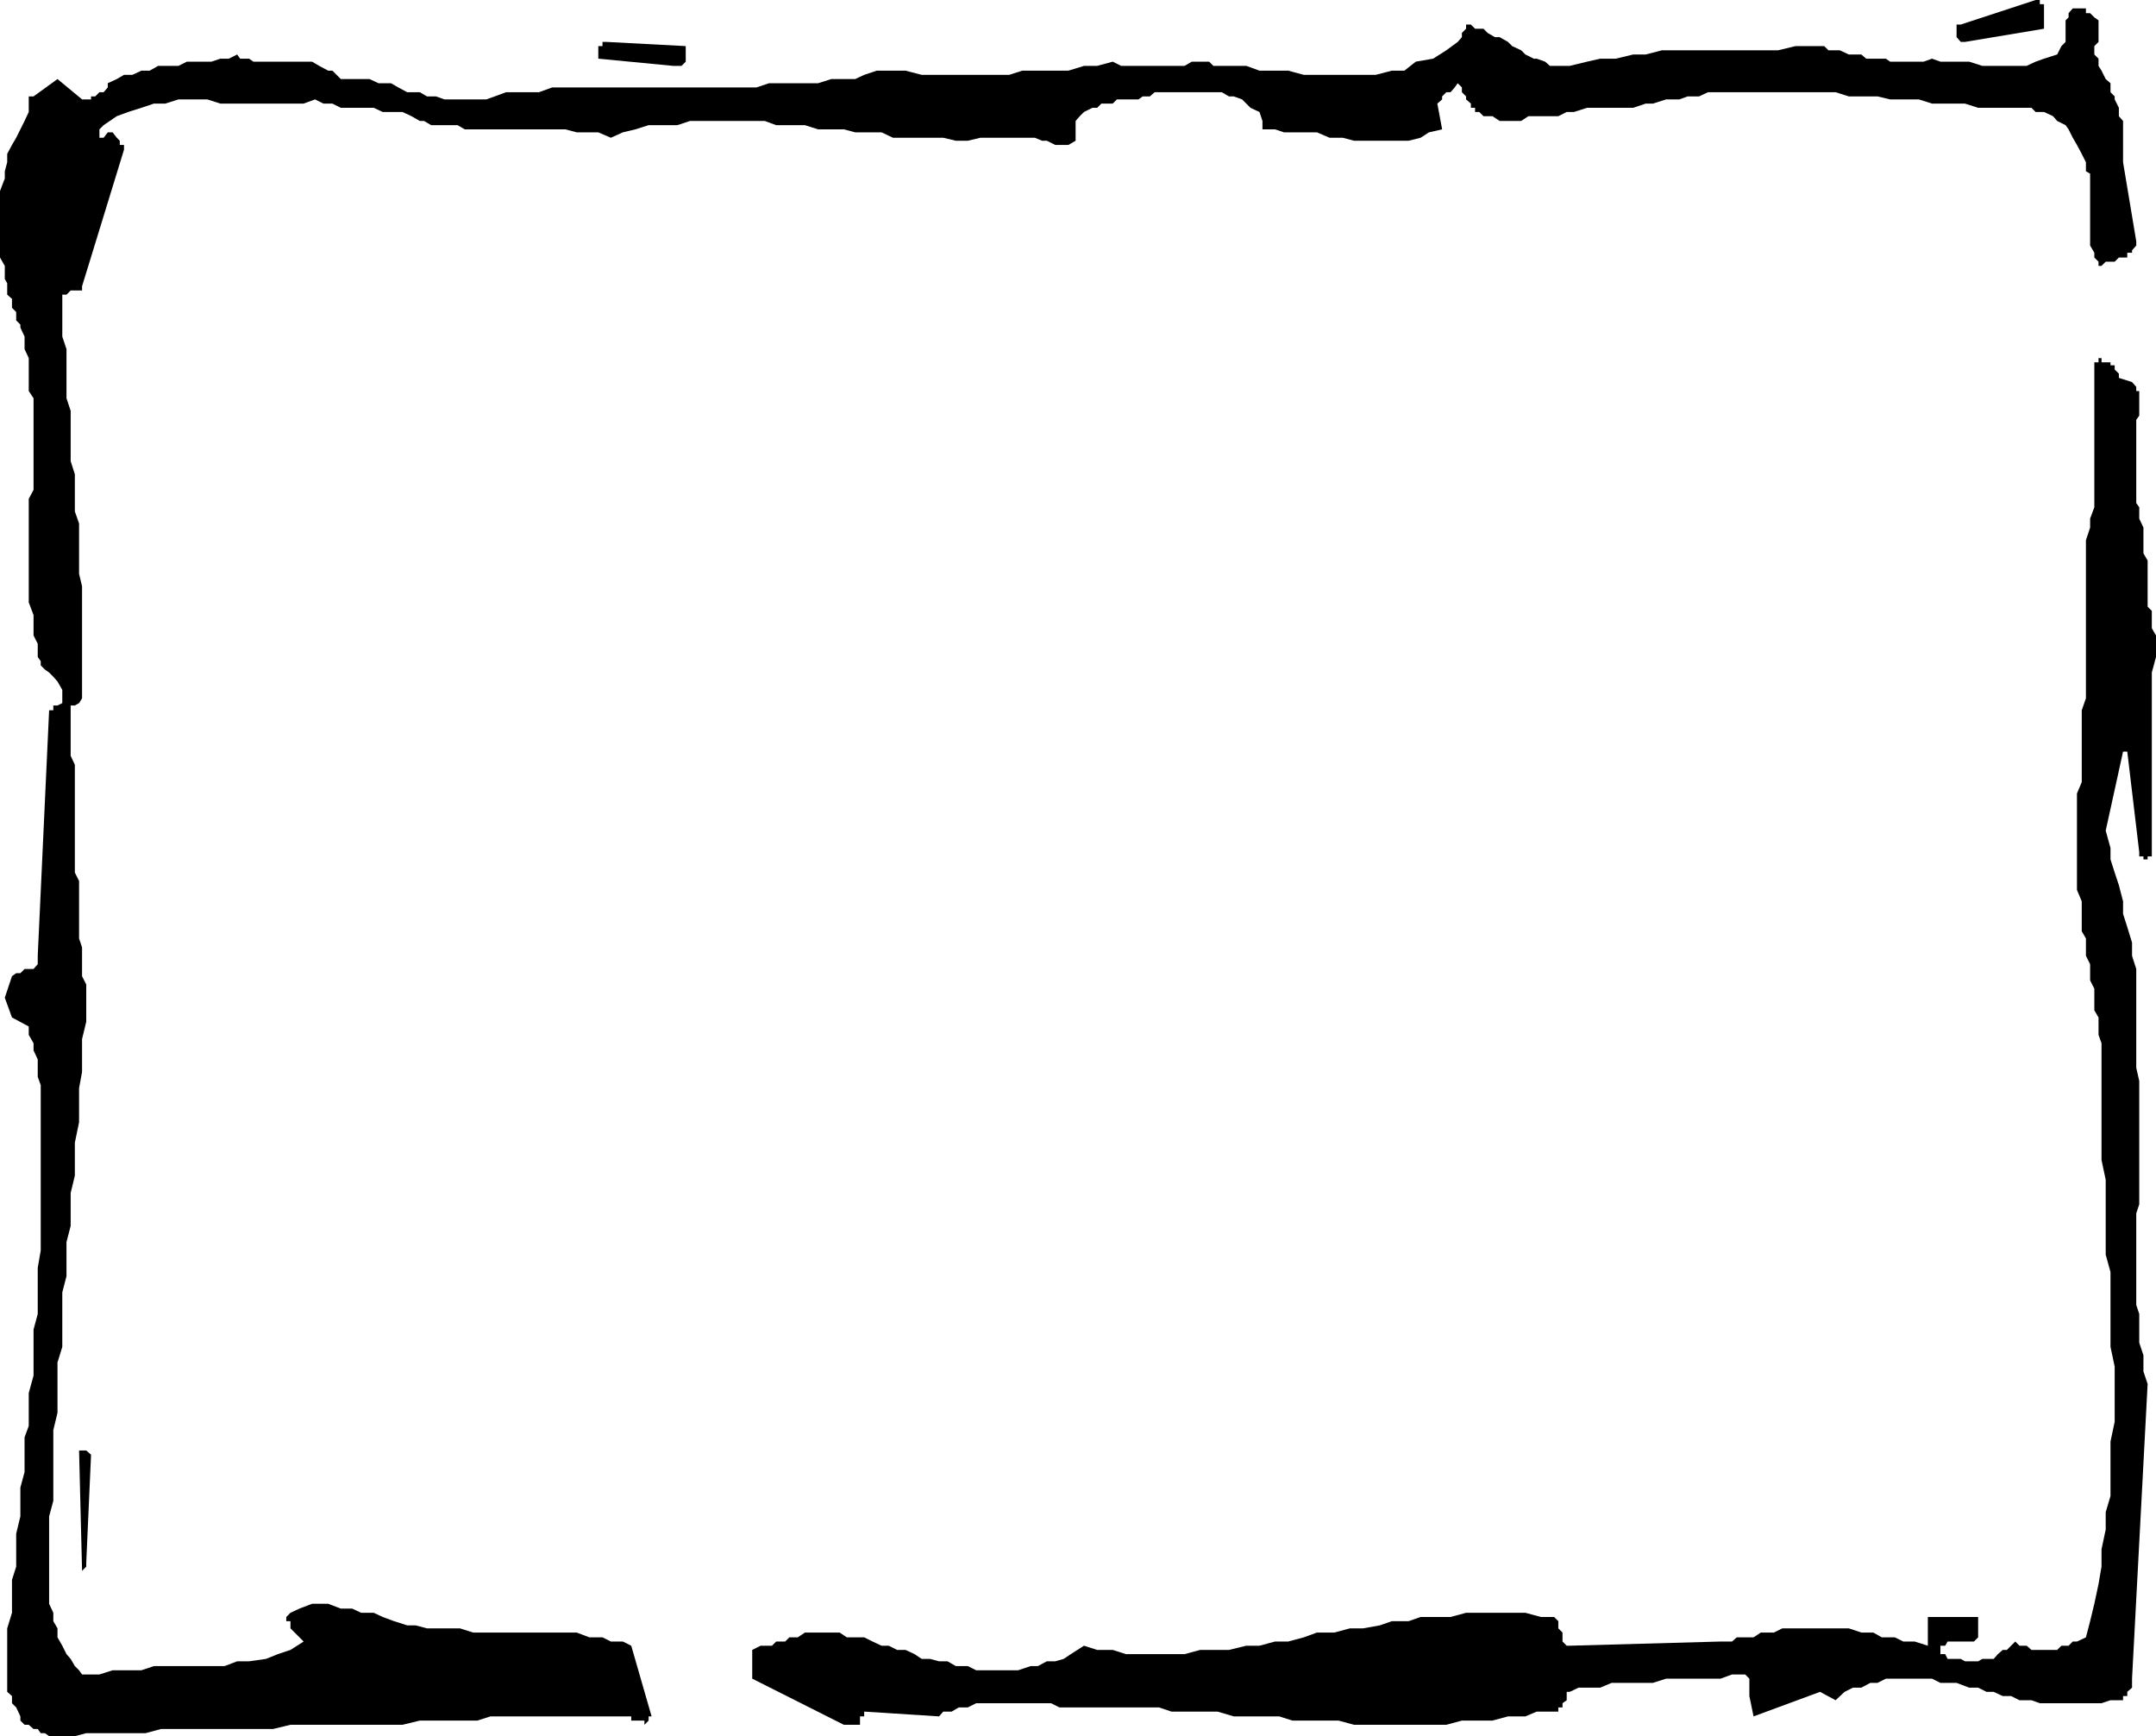 <svg xmlns="http://www.w3.org/2000/svg" width="360" height="289.898"><path d="M9.602 289.898H12.5l1.902-.5h9.899l2.601-.699h18.7L48.5 288h18.703l2.899-.703h9.601l2.2-.7h23.5v.7h2.199V288l.699-.703v-.7h.5l-3.399-11.8-1.402-.7h-2l-1.398-.699h-2.2l-2.101-.8H79l-2.2-.7h-5.5l-1.898-.5H68l-2.2-.699-1.898-.699-1.5-.703h-2.101l-1.5-.7h-1.899l-2.101-.8h-2.7l-2.101.8-1.5.7-.7.703v.7h.7v1.198l2.203 2.2L48.5 275.5l-2.098.7-2 .8-2.8.398h-2l-2.102.801H25.703l-2.101.7H18.8l-2.2.699h-2.898l-.5-.7-.703-.699-.7-1.199-.698-.8-.7-1.403-.8-1.399v-1.5l-.7-1.199v-1.402l-.699-1.5v-14.598l.7-2.601v-11.801l.699-2.899V227.5l.8-2.602v-9.101l.7-2.7v-5.699l.699-2.699v-5.5l.699-2.902v-5.5l.703-3.399V181.7l.5-2.699v-5.5l.7-2.902v-6.2l-.7-1.398v-4.8l-.5-1.5v-9.602l-.703-1.399v-18l-.7-1.5v-8.402h.7l.703-.399.5-.8v-18.7l-.5-2.101v-8.399l-.703-2V79.2L11.8 77v-8.402l-.698-2.098v-8.203l-.7-2.098v-7h.7l.699-.699h1.902v-.703l7-22.797v-.8H20v-.7l-.5-.5-.7-.902H18l-.7.902h-.698v-1.402l.699-.7 2.199-1.5 1.902-.699 2.2-.699 2.101-.703h1.899l2.199-.7h4.8l2.2.7h13.902l1.899-.7 1.398.7h1.5l1.402.703h5.5l1.5.7h3.301l1.5.698 1.399.801h.699l1.199.7h4.402l1.2.699h16.8l1.899.5h3.601L102 23l2-.902 2.102-.5 2.199-.7h4.8l2.102-.699h12.5l1.899.7h4.8l2.2.699h4.3l1.899.5h4.402l1.899.902h8.398l2.102.5h2l2.101-.5h9.098l1.199.5h.8l1.403.7h2.2l1.199-.7v-3.3l.699-.802.699-.699 1.402-.699h.801l.7-.703h1.898l.699-.7h3.602l.699-.5H192l.8-.699H204l1.203.7H206l1.402.5.7.699.699.703 1.5.7.5 1.5v1.398h2.101l1.5.5h5.5L222 23h2.203l1.899.5h9.101l2-.5 1.399-.902 2.199-.5-.801-4.301.8-.7v-.5l.7-.699h.703l.7-.8.5-.7.699.7v.8l.699.7v.5l.8.699V18h.7v.7H247l.703.698h1.5l1.2.801H254l1.203-.8h5l1.399-.7h1.199L265 18h7.703l2.098-.703H276l2.203-.7h2.2l1.398-.5h1.902l1.5-.699H306.5l2.203.7h4.797l2.102.5h4.8l2.2.699h5.5L330.3 18h8.902l.7.7h1.398l1.5.698.699.801 1.402.7.5.699.7 1.402.699 1.2.8 1.5.7 1.398v1.5l.7.402v12l.703 1.2v.8l.7.7v.698h.5l.699-.699h1.5L353.8 43h1.402v-.8H356v-.403l.703-.797v-.703l-2.203-13.2V20.2l-.7-.8V18l-.698-1.402v-.5l-.7-.7v-1.5l-.8-.699-.7-1.402-.5-.797V9.797l-.699-.7V7.7l.7-.699V3.398l-.7-.5L349 2.2h-.7v-.8h-2.198l-.7.8v.7l-.5.5V7l-.699.7-.703 1.398-2.2.699-1.398.5-1.5.703H331l-2.2-.703H324l-1.398-.5-1.399.5h-5.601l-.7-.5h-3.3l-.801-.7h-2.098l-1.5-.699h-1.902l-.7-.699h-4.8l-2.899.7H277.5l-2.7.699h-2.097l-2.902.699h-2.598l-2.203.5-2.898.703H258.8l-.801-.703-1.398-.5h-.5l-1.399-.7-.703-.699-1.5-.699-.7-.699-1.398-.8h-.8l-1.2-.7-.699-.703H246.3l-.7-.7h-.8v.7l-.7.703v.7l-.699.8-1.902 1.398-2.2 1.399-2.898.5-1.902 1.5h-2.098l-2.699.703h-12l-2.601-.703H210.3L208.1 11h-5.5l-.699-.703H199l-1.2.703h-10.597l-1.402-.703-2.598.703H181l-2.598.797h-7.699l-2.203.703h-14.598l-2.699-.703h-4.8l-2.102.703-1.5.7h-4l-2.2.698h-8.199l-2.101.7H92.203l-2.203.8h-5.5l-1.898.7-1.399.5h-7l-1.402-.5h-1.5l-1.2-.7H68l-1.5-.8-1.2-.7h-2.097l-1.5-.699h-4.8L55.5 11.797h-.7L53.3 11l-1.198-.703H42.3l-.7-.5h-1.5l-.5-.7-1.398.7H36.8l-1.5.5h-4.098L29.801 11h-3.399L25 11.797h-1.398l-1.5.703h-1.399l-1.203.7-1.5.698v.7l-.7.8h-.698l-.7.7h-.699v.5h-1.5l-4.101-3.399-4 2.899H4.8v2.601l-.7 1.5-.699 1.399L2.703 23 2 24.2l-.797 1.5v1.398l-.402 1.5v1.199L0 31.898V43l.8 1.398v2.2l.403.699v1.902l.797.7v1.5l.703.699V53.5l.7.7v.5l.699 1.5v2.097l.699 1.5v5.5l.8 1.203v15.297l-.8 1.5v17.3l.8 2.102v3.399l.7 1.402v2.2l.5.698v.7l.699.699.703.5.7.703.699.797.8 1.402v2.2l-.8.398h-.7v.8h-.699l-1.902 41V161l-.7.797h-1.5l-.699.703h-.699L2 163l-1.2 3.598 1.2 3.3 2.8 1.5v1.399l.802 1.402v1.2l.699 1.5v2.898l.5 1.402v27.598l-.5 2.902v7.7L5.6 222v7.7l-.8 2.898v5.5L4.1 240v5.797l-.699 2.601v4.801l-.699 2.899v5.5L2 263.797v5.5l-.797 2.601V282.5l.797.7v1.198l.703.7.7 1.5v.699l.699.703H4.8l.8.7h.7l.5.698h.7l.703.5h1.399m131.3-1.898h2.7v-1.402h.699v-.801l12.5.8.699-.8h1.402l1.2-.7h1.5l1.398-.699h12.5l1.402.7H193.5l2.102.699h7.699l2.699.8h7.602l2.199.7h7.699l2.602.703H241.5l2.602-.703h5.101l2.598-.7h2.902l1.899-.8h3.601v-.7h.7v-.699l.699-.5V282.5h.5l1.5-.703h3.601l1.899-.797H276l2.203-.703h9.098l1.902-.7h2.2l.699.7v2.902l.699 3.399 11.101-4.098 2.598 1.398 1.5-1.398 1.402-.703h1.399l1.5-.797h1.199l1.402-.703h7.7L324 281h2.703l2.098.797h1.5l1.402.703h1.2l1.5.7h1.398l1.402.698h2l1.399.5h10.3l1.5-.5h2.098v-.699h.703v-.699l.797-.703v-1.5l2.602-49.2-.7-2.097v-2.703l-.699-2.098v-4.8l-.5-1.5v-15.301l.5-1.5V180.5l-.5-2.203v-16.5l-.703-2.2v-2.199l-.797-2.601-.703-2.2V150.5l-.7-2.703-.698-2.098-.7-2.199v-1.902l-.8-2.899L354.5 125.5h.703l2 16.797V143h.7v.5h.699v-.5h.699v-30.703l.699-2.598v-3.601l-.7-1.2V102l-.698-.703v-7.7l-.7-1.199v-4.3l-.699-1.5v-1.899l-.5-.699V70.098l.5-.7v-4.101h-.5v-.7l-.703-.8-2.2-.7v-.699l-.698-.699V61h-.7v-.5h-1.5v-.703h-.5v.703h-.699v24.2L349 86.597v1.5l-.7 2.101v26.399l-.698 2v12l-.801 1.902v16.098l.8 1.902v5l.7 1.2v2.898L349 161v2.7l.703 1.398v3.601l.7 1.2v2.898l.5 1.402v19.5l.699 3.301v12.5l.8 2.898v12.5l.7 3.301v9.2l-.7 3.3v9.098l-.8 2.703v2.898l-.7 3.301v2.899l-.5 2.902-.699 3.297-.703 2.902-.7 2.7-1.5.699h-.698l-.7.699h-1.199l-.703.703h-4.297l-.8-.703h-1.2l-.703-.7-.7.7-.698.703h-.7l-.8.7-.7.8H331l-.7.398h-2.198l-.7-.398h-2.199l-.402-.8H324v-1.403h.8l.403-.7h4.399l.699-.699V270h-8.399v4.797l-2.199-.7h-1.902l-1.399-.699h-2.199l-1.402-.8h-2l-2.098-.7h-11.101l-1.399.7H294l-1.2.8H290l-.797.7h-1.902l-25.2.699h-.5l-.699-.7v-1.5l-.699-.699V270.7l-.703-.7h-2.2l-2.597-.703h-9.902l-2.598.703h-5l-2 .7h-2.8l-2 .698-2.801.5h-2.2l-2.601.7h-2.899l-2.199.8-2.601.7h-2.2l-2.601.699h-2.2l-2.898.703h-4.8l-2.602.7H188l-2.2-.7h-2.597l-2.203-.703-2.2 1.402-1.198.801-1.399.398h-1.402l-1.5.801h-1.2l-2.101.7h-7l-1.398-.7h-2l-1.399-.8h-1.402l-1.5-.399h-1.399l-1.199-.8-1.5-.7h-1.402l-1.399-.703h-1.199l-1.5-.7-1.402-.699h-2.899l-1.199-.8h-5.8l-1.2.8h-1.402l-.7.7h-1.5l-.699.699H127l-1.398.703v4.797l15.3 7.703"/><path d="m13.703 262.297.7-.7v-.699l.8-18-.8-.699h-1.2l.5 20.098M112.402 11h1.399l.699-.703V7.699L101.3 7h-.698v.7h-.7v2.097l12.5 1.203m215.7-4L341.3 4.797V.699h-.7V0h-.699l-12.5 4.098h-.699v2.101l.7.801h.699"/></svg>
